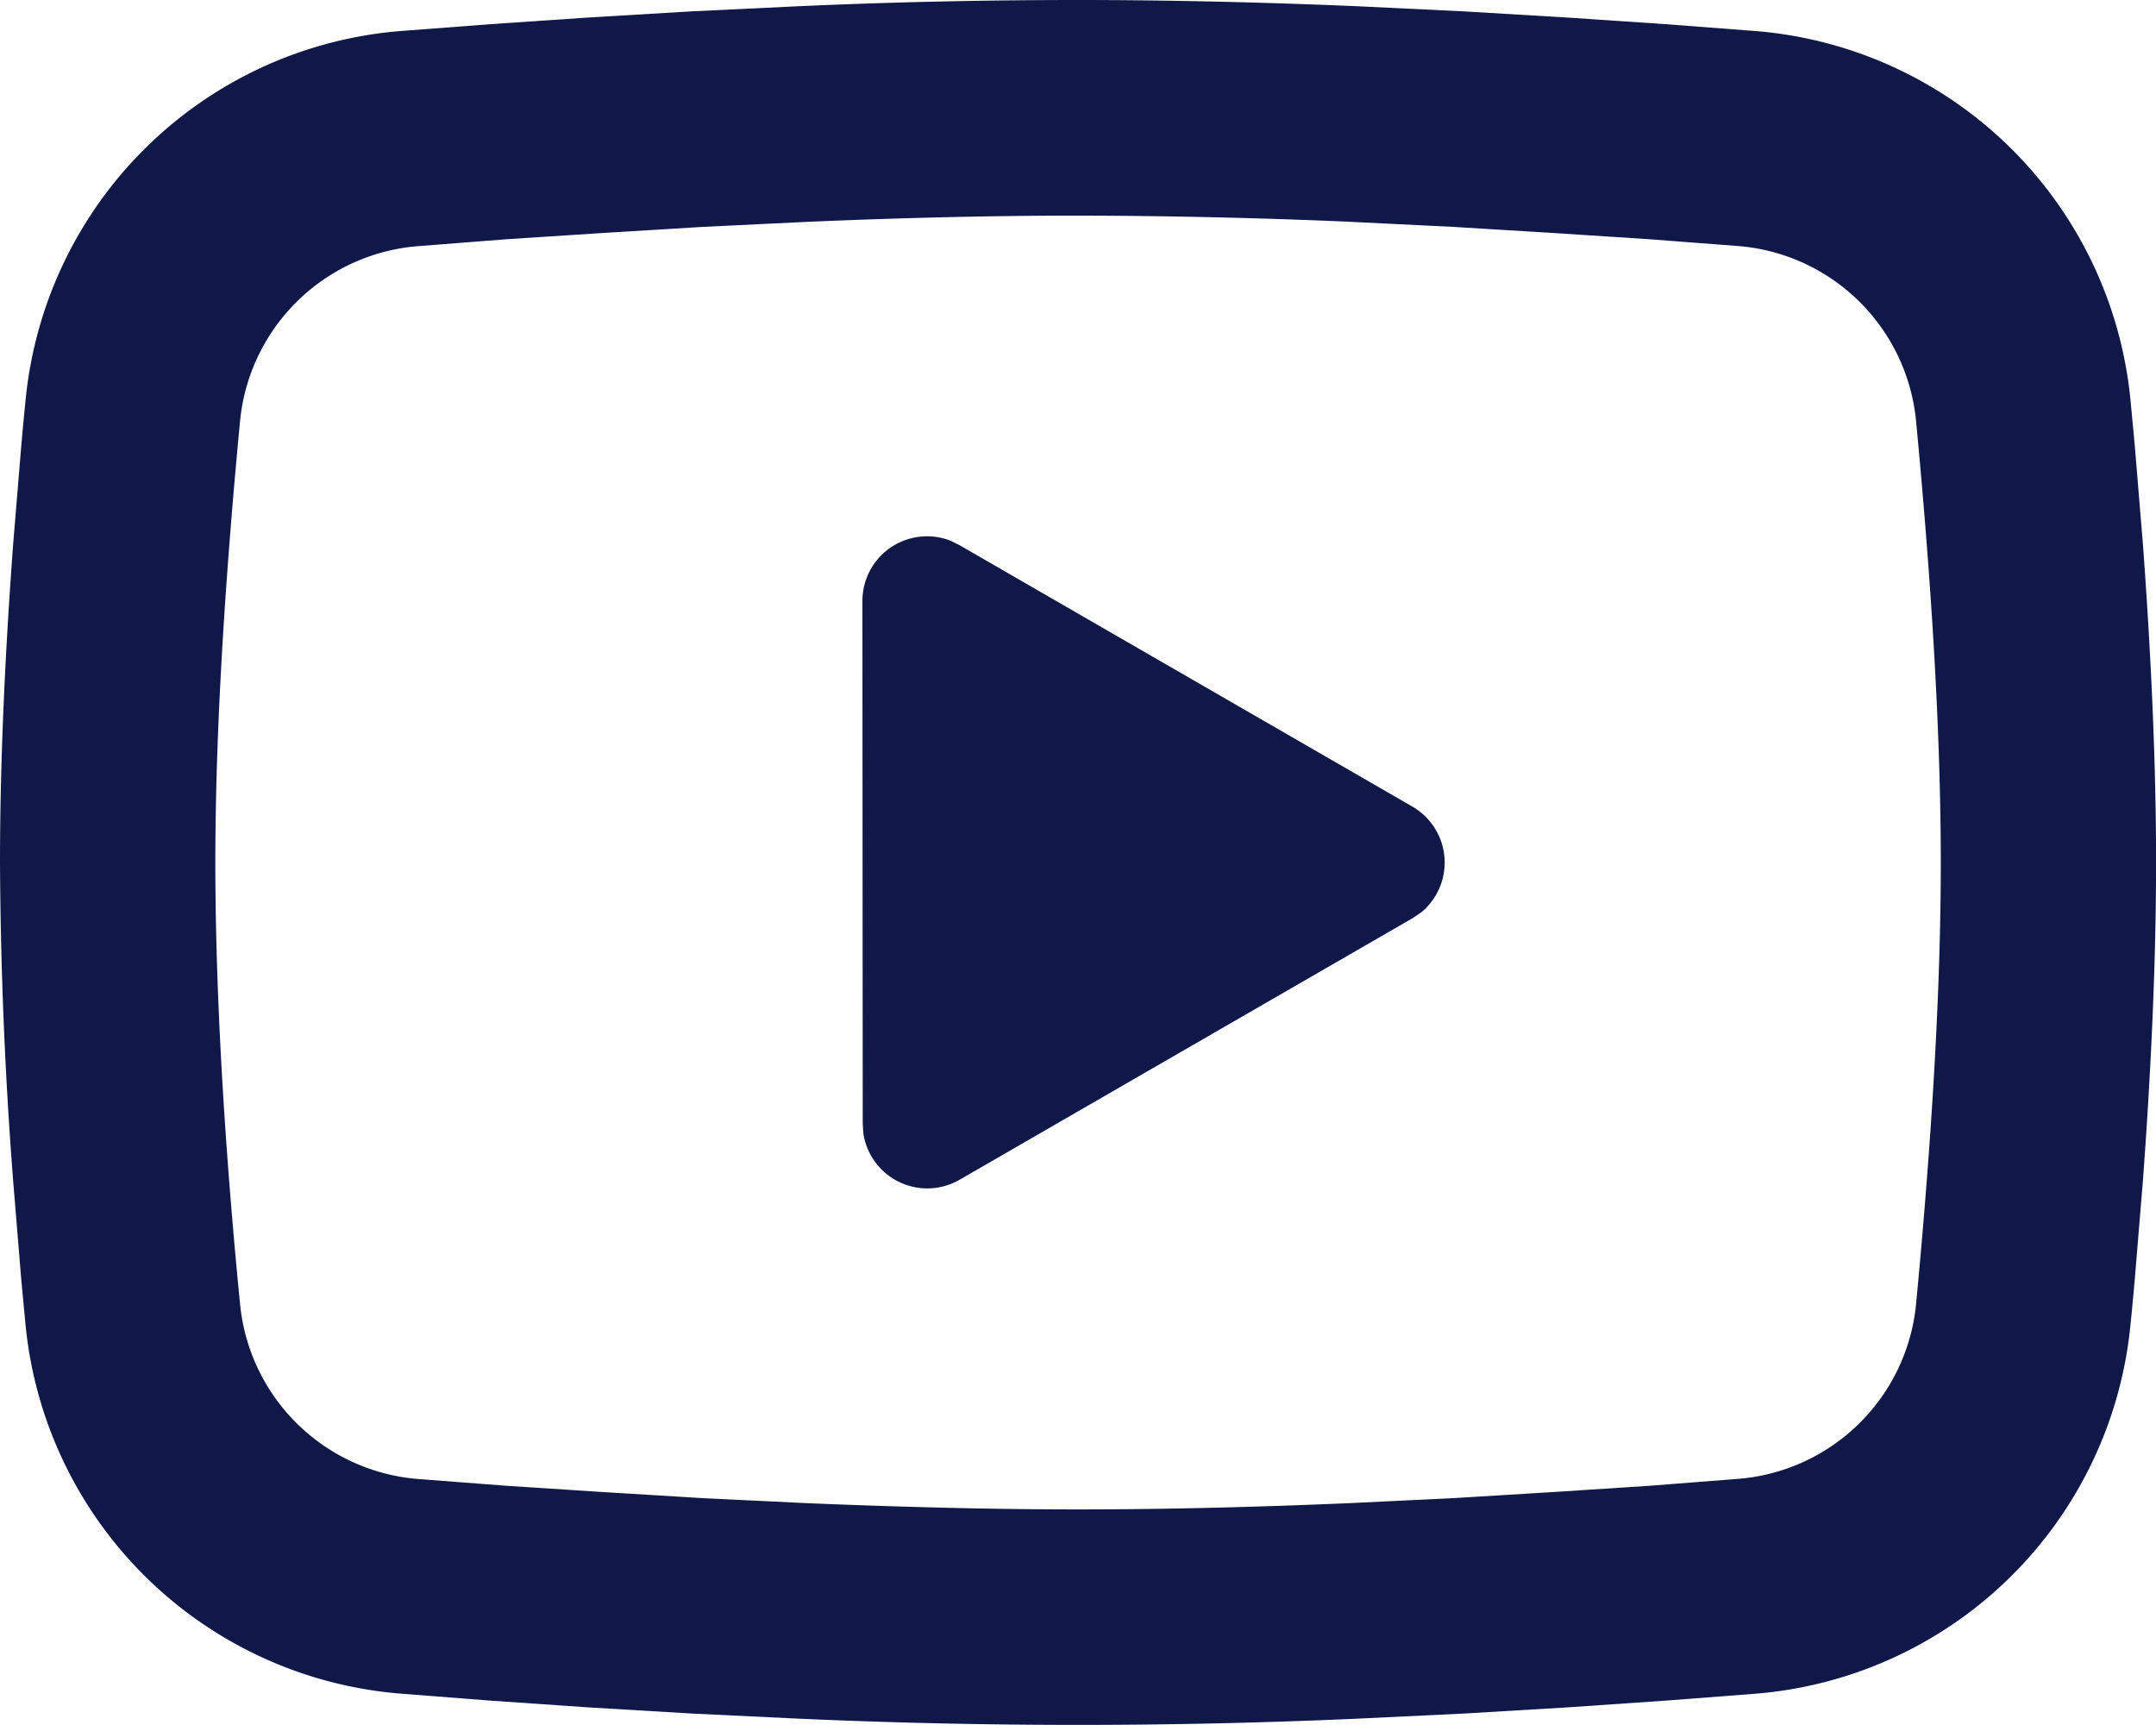 <?xml version="1.0" encoding="UTF-8"?>
<svg xmlns="http://www.w3.org/2000/svg" width="34.882" height="27.906" viewBox="0 0 34.882 27.906">
  <path id="Vector-2" d="M17.441,0c1.491,0,3.021.038,4.5.1L23.7.185l1.676.1,1.57.106L28.375.5a6.631,6.631,0,0,1,6.094,5.97l.07.741L34.67,8.8c.122,1.645.213,3.438.213,5.152s-.091,3.507-.213,5.152l-.131,1.587c-.023.255-.045.5-.07.741a6.631,6.631,0,0,1-6.1,5.97l-1.43.11-1.57.108-1.678.1-1.751.084q-2.25.1-4.5.1t-4.5-.1l-1.751-.084-1.676-.1-1.57-.108L6.507,27.4a6.631,6.631,0,0,1-6.094-5.97l-.07-.741L.213,19.105Q.013,16.534,0,13.953C0,12.238.091,10.446.213,8.8L.344,7.214c.023-.255.045-.5.07-.741A6.631,6.631,0,0,1,6.506.5L7.937.391,9.507.284l1.678-.1L12.936.1Q15.187,0,17.441,0Zm0,3.488c-1.439,0-2.92.038-4.36.1l-1.706.082-1.638.1-1.538.1-1.409.11A3.143,3.143,0,0,0,3.884,6.809c-.2,2.109-.4,4.734-.4,7.144s.192,5.035.4,7.144A3.145,3.145,0,0,0,6.79,23.928l1.409.108,1.538.1,1.638.1,1.706.082c1.441.059,2.921.1,4.36.1s2.92-.039,4.36-.1l1.706-.082,1.638-.1,1.538-.1,1.409-.11A3.143,3.143,0,0,0,31,21.1c.2-2.109.4-4.734.4-7.144S31.2,8.918,31,6.809a3.143,3.143,0,0,0-2.906-2.831L26.683,3.87l-1.538-.1-1.638-.1L21.8,3.586Q19.623,3.492,17.441,3.488ZM13.953,9.723a1.046,1.046,0,0,1,1.428-.975l.141.07,7.325,4.228A1.046,1.046,0,0,1,23,14.755l-.148.1-7.325,4.229a1.046,1.046,0,0,1-1.559-.75l-.01-.157Z" fill="#101848"></path>
</svg>
